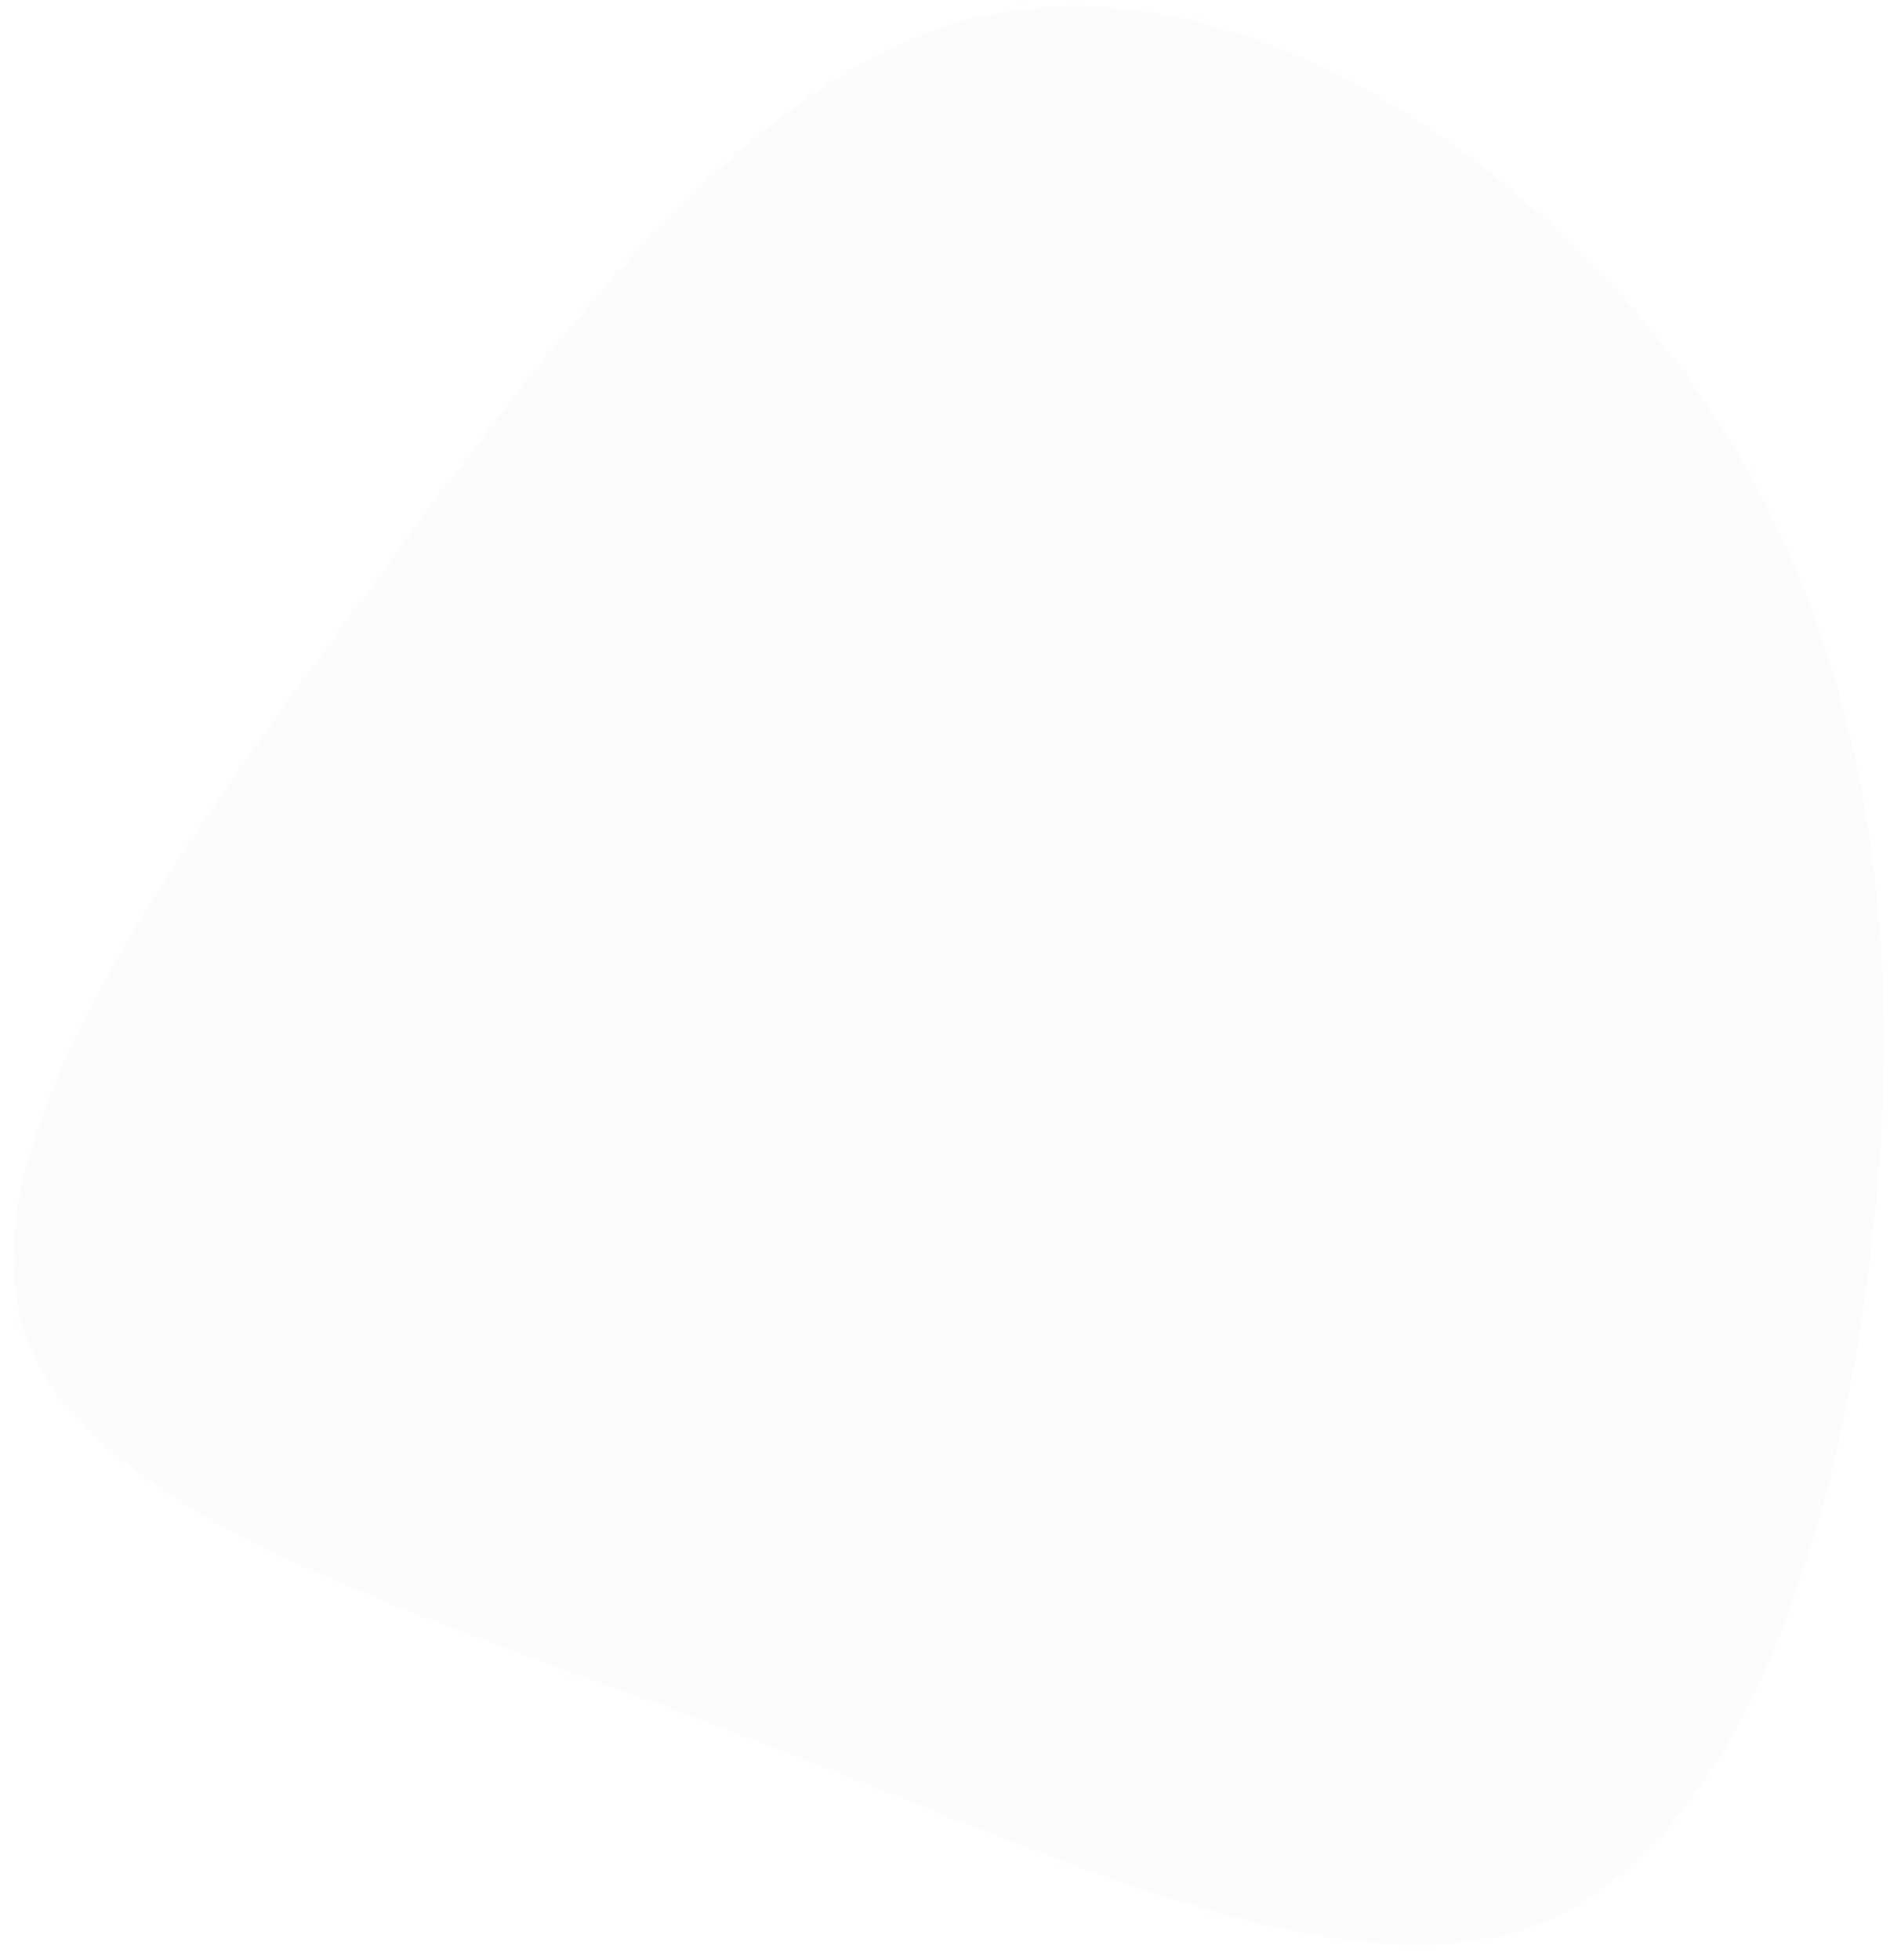 <?xml version="1.0" encoding="UTF-8"?>
<svg width="98px" height="101px" viewBox="0 0 98 101" version="1.1" xmlns="http://www.w3.org/2000/svg" xmlns:xlink="http://www.w3.org/1999/xlink">
    <!-- Generator: Sketch 52.6 (67491) - http://www.bohemiancoding.com/sketch -->
    <title>blob_2</title>
    <desc>Created with Sketch.</desc>
    <g id="UI" stroke="none" stroke-width="1" fill="none" fill-rule="evenodd" opacity="0.15">
        <g id="FLL_home_UI" transform="translate(-731, -605)" fill="#E4EAF1">
            <g id="header" transform="translate(-25, 0)">
                <g id="bg_header_blobs_blue" transform="translate(259, 192)">
                    <path d="M575.585,448.036 C586.753,461.324 599.684,473.945 598.017,484.041 C596.35,494.114 580.086,501.687 564.131,509.021 C548.177,516.379 532.556,523.523 520.602,519.237 C508.648,514.927 500.385,499.187 498.98,484.351 C497.575,469.539 503.028,455.609 511.934,442.869 C520.84,430.129 533.175,418.532 544.081,419.699 C554.963,420.866 564.393,434.772 575.585,448.036 Z" id="blob_2" transform="translate(548.461, 470.073) rotate(-209) translate(-548.461, -470.073) "></path>
                </g>
            </g>
        </g>
    </g>
</svg>